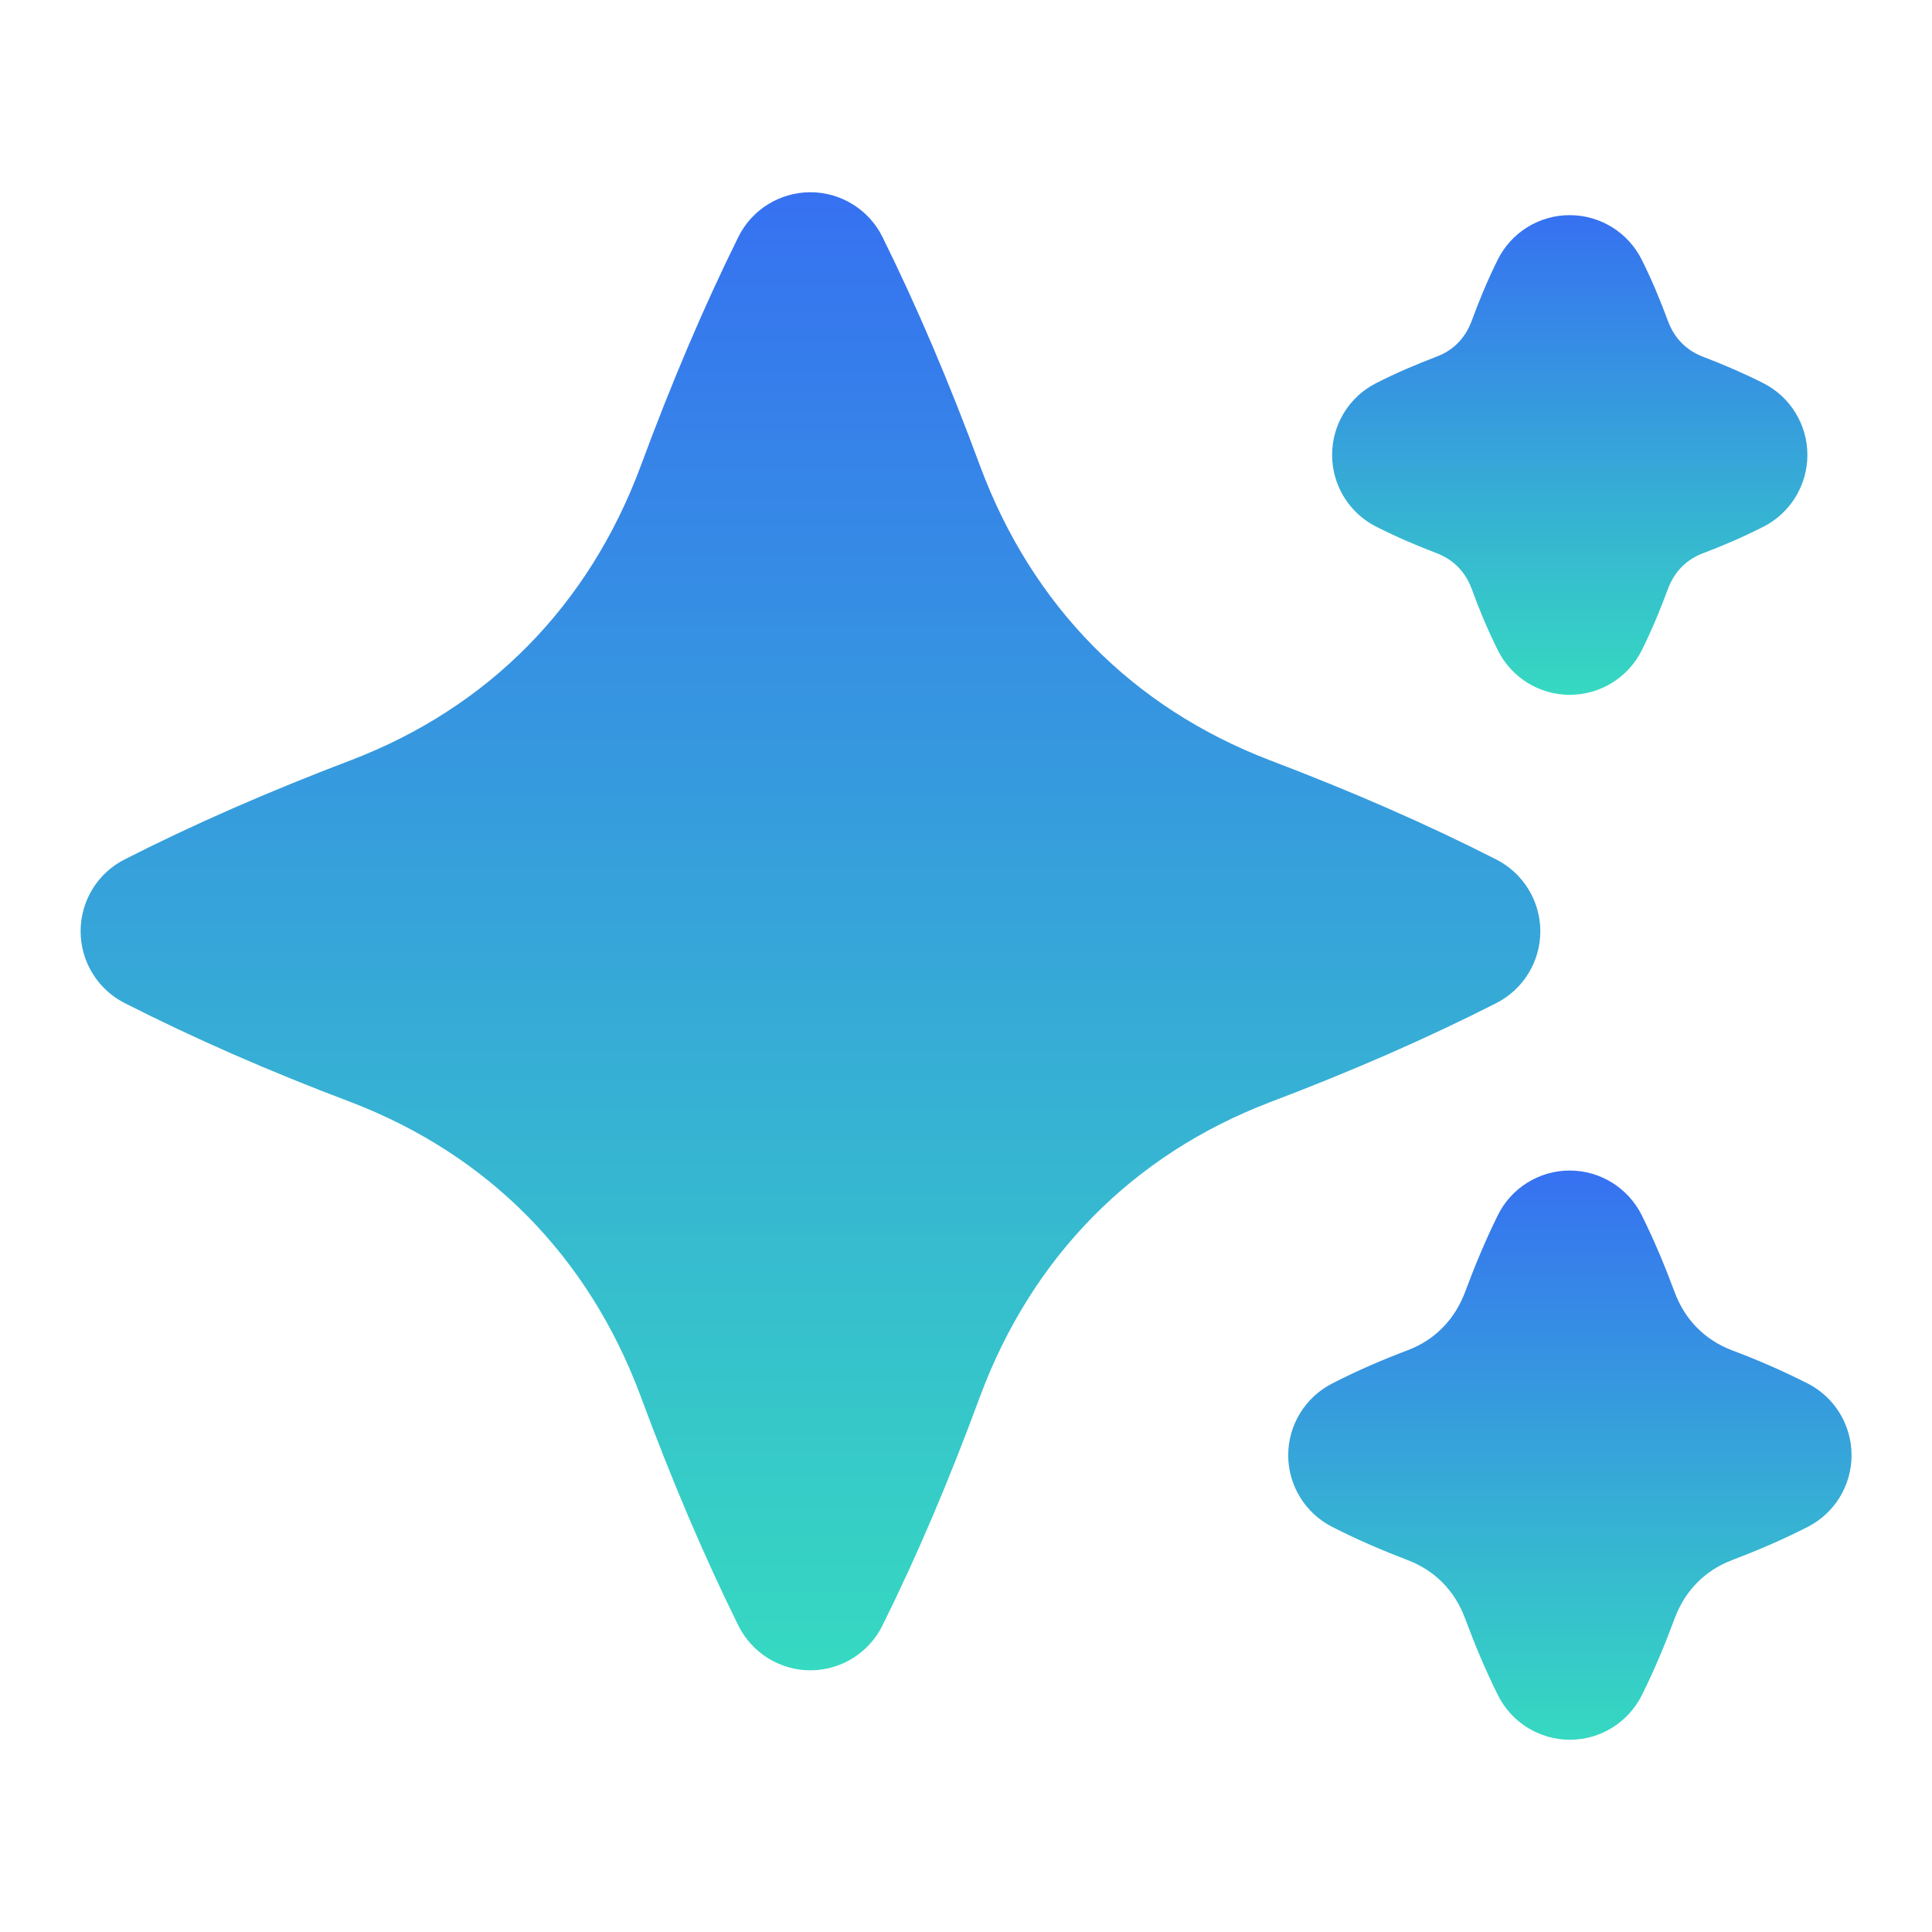 <svg width="22" height="22" viewBox="0 0 22 22" fill="none" xmlns="http://www.w3.org/2000/svg">
<path d="M17.54 10.605C17.54 10.26 17.346 9.944 17.038 9.787C16.25 9.386 15.405 9.016 14.46 8.657C12.896 8.058 11.756 6.901 11.164 5.316C10.809 4.354 10.444 3.498 10.049 2.699C9.895 2.387 9.576 2.189 9.228 2.189C8.881 2.189 8.56 2.387 8.407 2.7C8.013 3.496 7.649 4.352 7.294 5.312C6.702 6.9 5.561 8.057 4 8.655C3.049 9.017 2.204 9.387 1.418 9.787C1.111 9.943 0.918 10.259 0.918 10.604C0.918 10.949 1.111 11.265 1.419 11.422C2.209 11.823 3.053 12.194 3.998 12.551C5.561 13.15 6.701 14.307 7.293 15.893C7.65 16.858 8.014 17.713 8.407 18.509C8.562 18.822 8.88 19.02 9.228 19.02C9.576 19.02 9.895 18.822 10.049 18.509C10.444 17.713 10.808 16.857 11.162 15.896C11.755 14.308 12.897 13.151 14.456 12.553C15.404 12.194 16.248 11.824 17.038 11.423C17.346 11.266 17.54 10.95 17.54 10.605Z" fill="url(#paint0_linear_2_11)"/>
<path d="M15.671 5.997C15.905 6.116 16.135 6.214 16.362 6.3C16.551 6.374 16.684 6.509 16.756 6.699C16.84 6.931 16.936 7.162 17.053 7.398C17.206 7.712 17.525 7.912 17.874 7.912H17.876C18.224 7.912 18.543 7.714 18.697 7.401C18.814 7.166 18.909 6.934 18.994 6.704C19.068 6.509 19.201 6.374 19.387 6.302C19.617 6.215 19.846 6.117 20.08 5.998C20.388 5.842 20.581 5.525 20.581 5.18C20.581 4.835 20.387 4.519 20.079 4.363C19.846 4.246 19.617 4.148 19.389 4.061C19.201 3.988 19.068 3.853 18.995 3.66C18.909 3.428 18.814 3.196 18.696 2.96C18.542 2.648 18.223 2.45 17.875 2.45H17.873C17.524 2.45 17.206 2.649 17.052 2.963C16.936 3.198 16.84 3.43 16.757 3.658C16.683 3.852 16.55 3.988 16.364 4.059C16.133 4.147 15.904 4.244 15.67 4.363C15.362 4.519 15.169 4.835 15.169 5.18C15.169 5.525 15.362 5.841 15.67 5.997H15.671Z" fill="url(#paint1_linear_2_11)"/>
<path d="M20.582 15.753C20.291 15.605 20.004 15.482 19.722 15.376C19.411 15.257 19.185 15.026 19.069 14.713C18.961 14.423 18.841 14.133 18.696 13.84C18.541 13.527 18.222 13.329 17.875 13.329C17.526 13.329 17.207 13.528 17.054 13.842C16.91 14.135 16.79 14.424 16.685 14.708C16.566 15.026 16.34 15.257 16.033 15.374C15.747 15.482 15.46 15.605 15.17 15.754C14.863 15.911 14.669 16.226 14.669 16.571C14.669 16.915 14.863 17.231 15.17 17.387C15.46 17.535 15.746 17.657 16.031 17.766C16.34 17.884 16.566 18.114 16.683 18.429C16.79 18.717 16.91 19.007 17.055 19.299C17.209 19.612 17.527 19.81 17.876 19.811C18.224 19.811 18.542 19.614 18.697 19.301C18.843 19.008 18.963 18.718 19.069 18.431C19.187 18.114 19.413 17.884 19.722 17.766C20.008 17.657 20.293 17.536 20.583 17.388C20.891 17.232 21.084 16.915 21.084 16.571C21.084 16.226 20.891 15.91 20.583 15.753H20.582Z" fill="url(#paint2_linear_2_11)"/>
<defs>
<linearGradient id="paint0_linear_2_11" x1="9.229" y1="2.189" x2="9.229" y2="19.02" gradientUnits="userSpaceOnUse">
<stop stop-color="#3671F1"/>
<stop offset="1" stop-color="#36D9C1"/>
</linearGradient>
<linearGradient id="paint1_linear_2_11" x1="17.875" y1="2.45" x2="17.875" y2="7.912" gradientUnits="userSpaceOnUse">
<stop stop-color="#3671F1"/>
<stop offset="1" stop-color="#36D9C1"/>
</linearGradient>
<linearGradient id="paint2_linear_2_11" x1="17.877" y1="13.329" x2="17.877" y2="19.811" gradientUnits="userSpaceOnUse">
<stop stop-color="#3671F1"/>
<stop offset="1" stop-color="#36D9C1"/>
</linearGradient>
</defs>
</svg>
